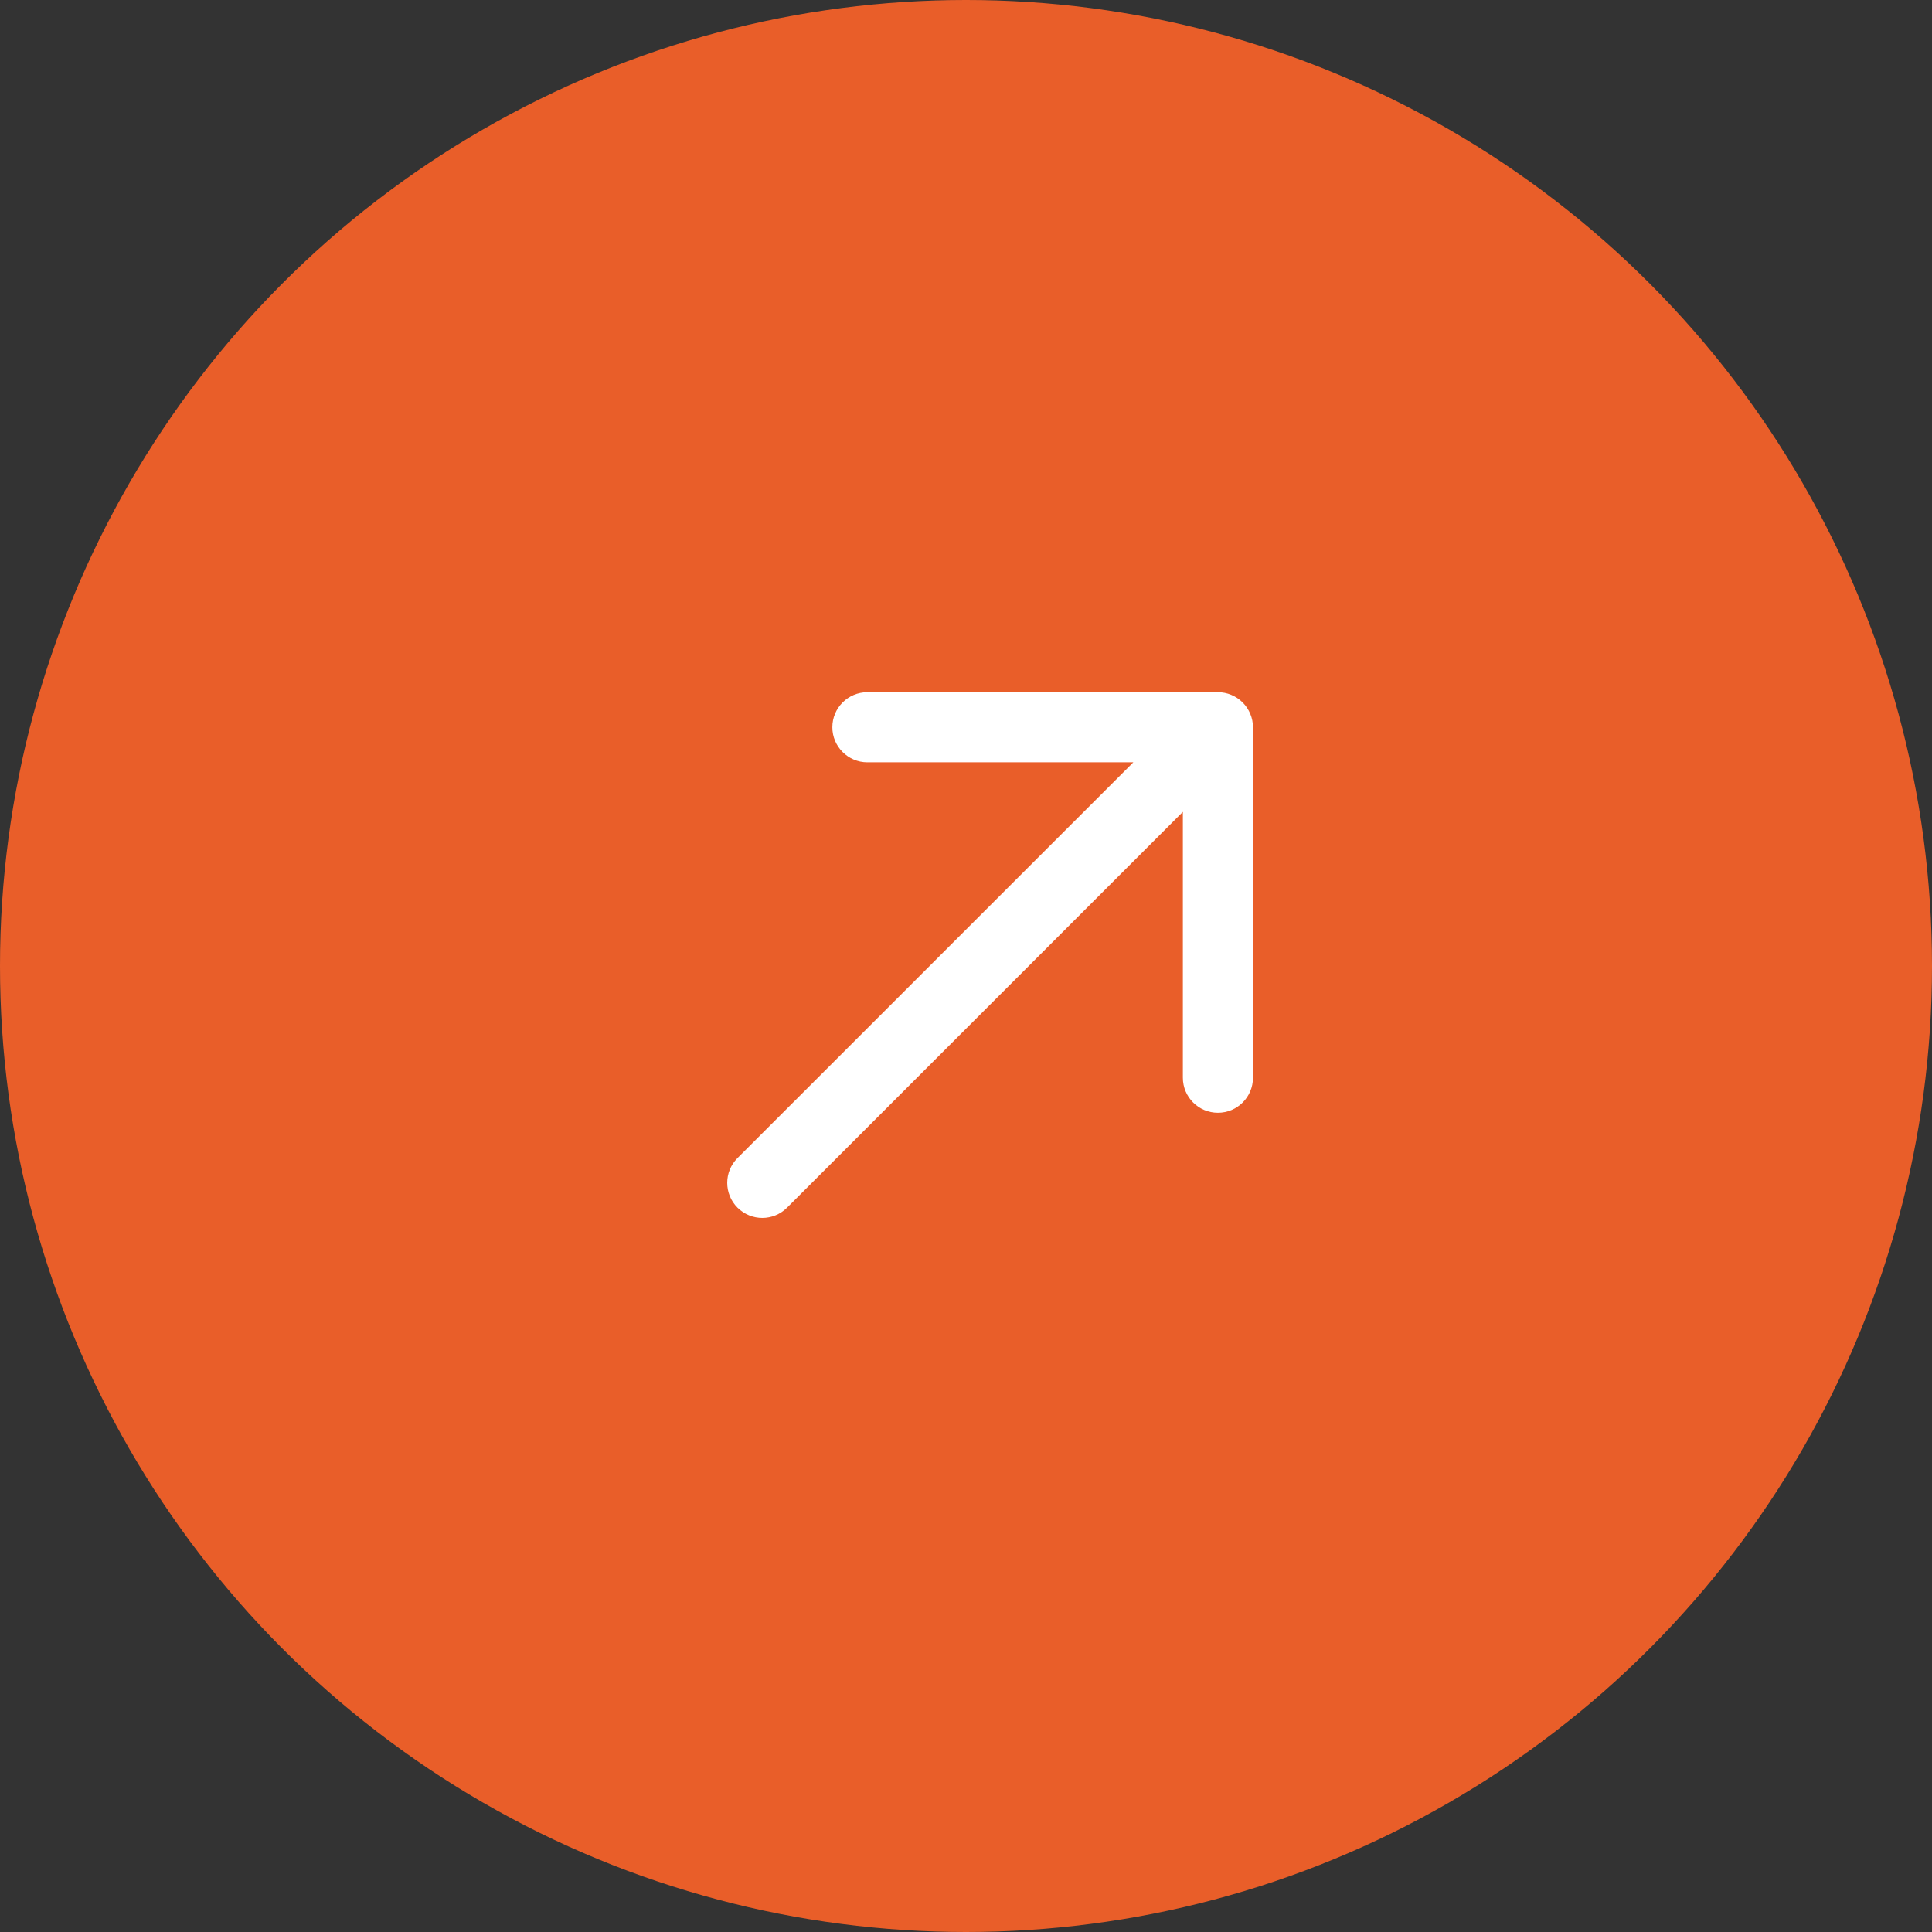 <?xml version="1.0" encoding="UTF-8"?> <svg xmlns="http://www.w3.org/2000/svg" width="28" height="28" viewBox="0 0 28 28" fill="none"><rect x="0" y="0" width="28" height="28" fill="#333333" stroke="none"/><circle cx="14" cy="14" r="14" fill="#E95E29"></circle><rect width="12.191" height="12.191" transform="translate(8 8)" fill="#E95E29"></rect><path d="M18.159 10.54V15.619C18.159 15.899 17.932 16.127 17.651 16.127C17.37 16.127 17.143 15.899 17.143 15.619V11.766L11.407 17.502C11.308 17.601 11.178 17.651 11.048 17.651C10.918 17.651 10.788 17.601 10.688 17.502C10.49 17.303 10.49 16.982 10.688 16.784L16.425 11.048H12.571C12.291 11.048 12.063 10.82 12.063 10.54C12.063 10.259 12.291 10.032 12.571 10.032H17.651C17.717 10.032 17.783 10.045 17.845 10.071C17.969 10.122 18.068 10.221 18.12 10.346C18.146 10.408 18.159 10.474 18.159 10.54Z" fill="white"></path></svg> 